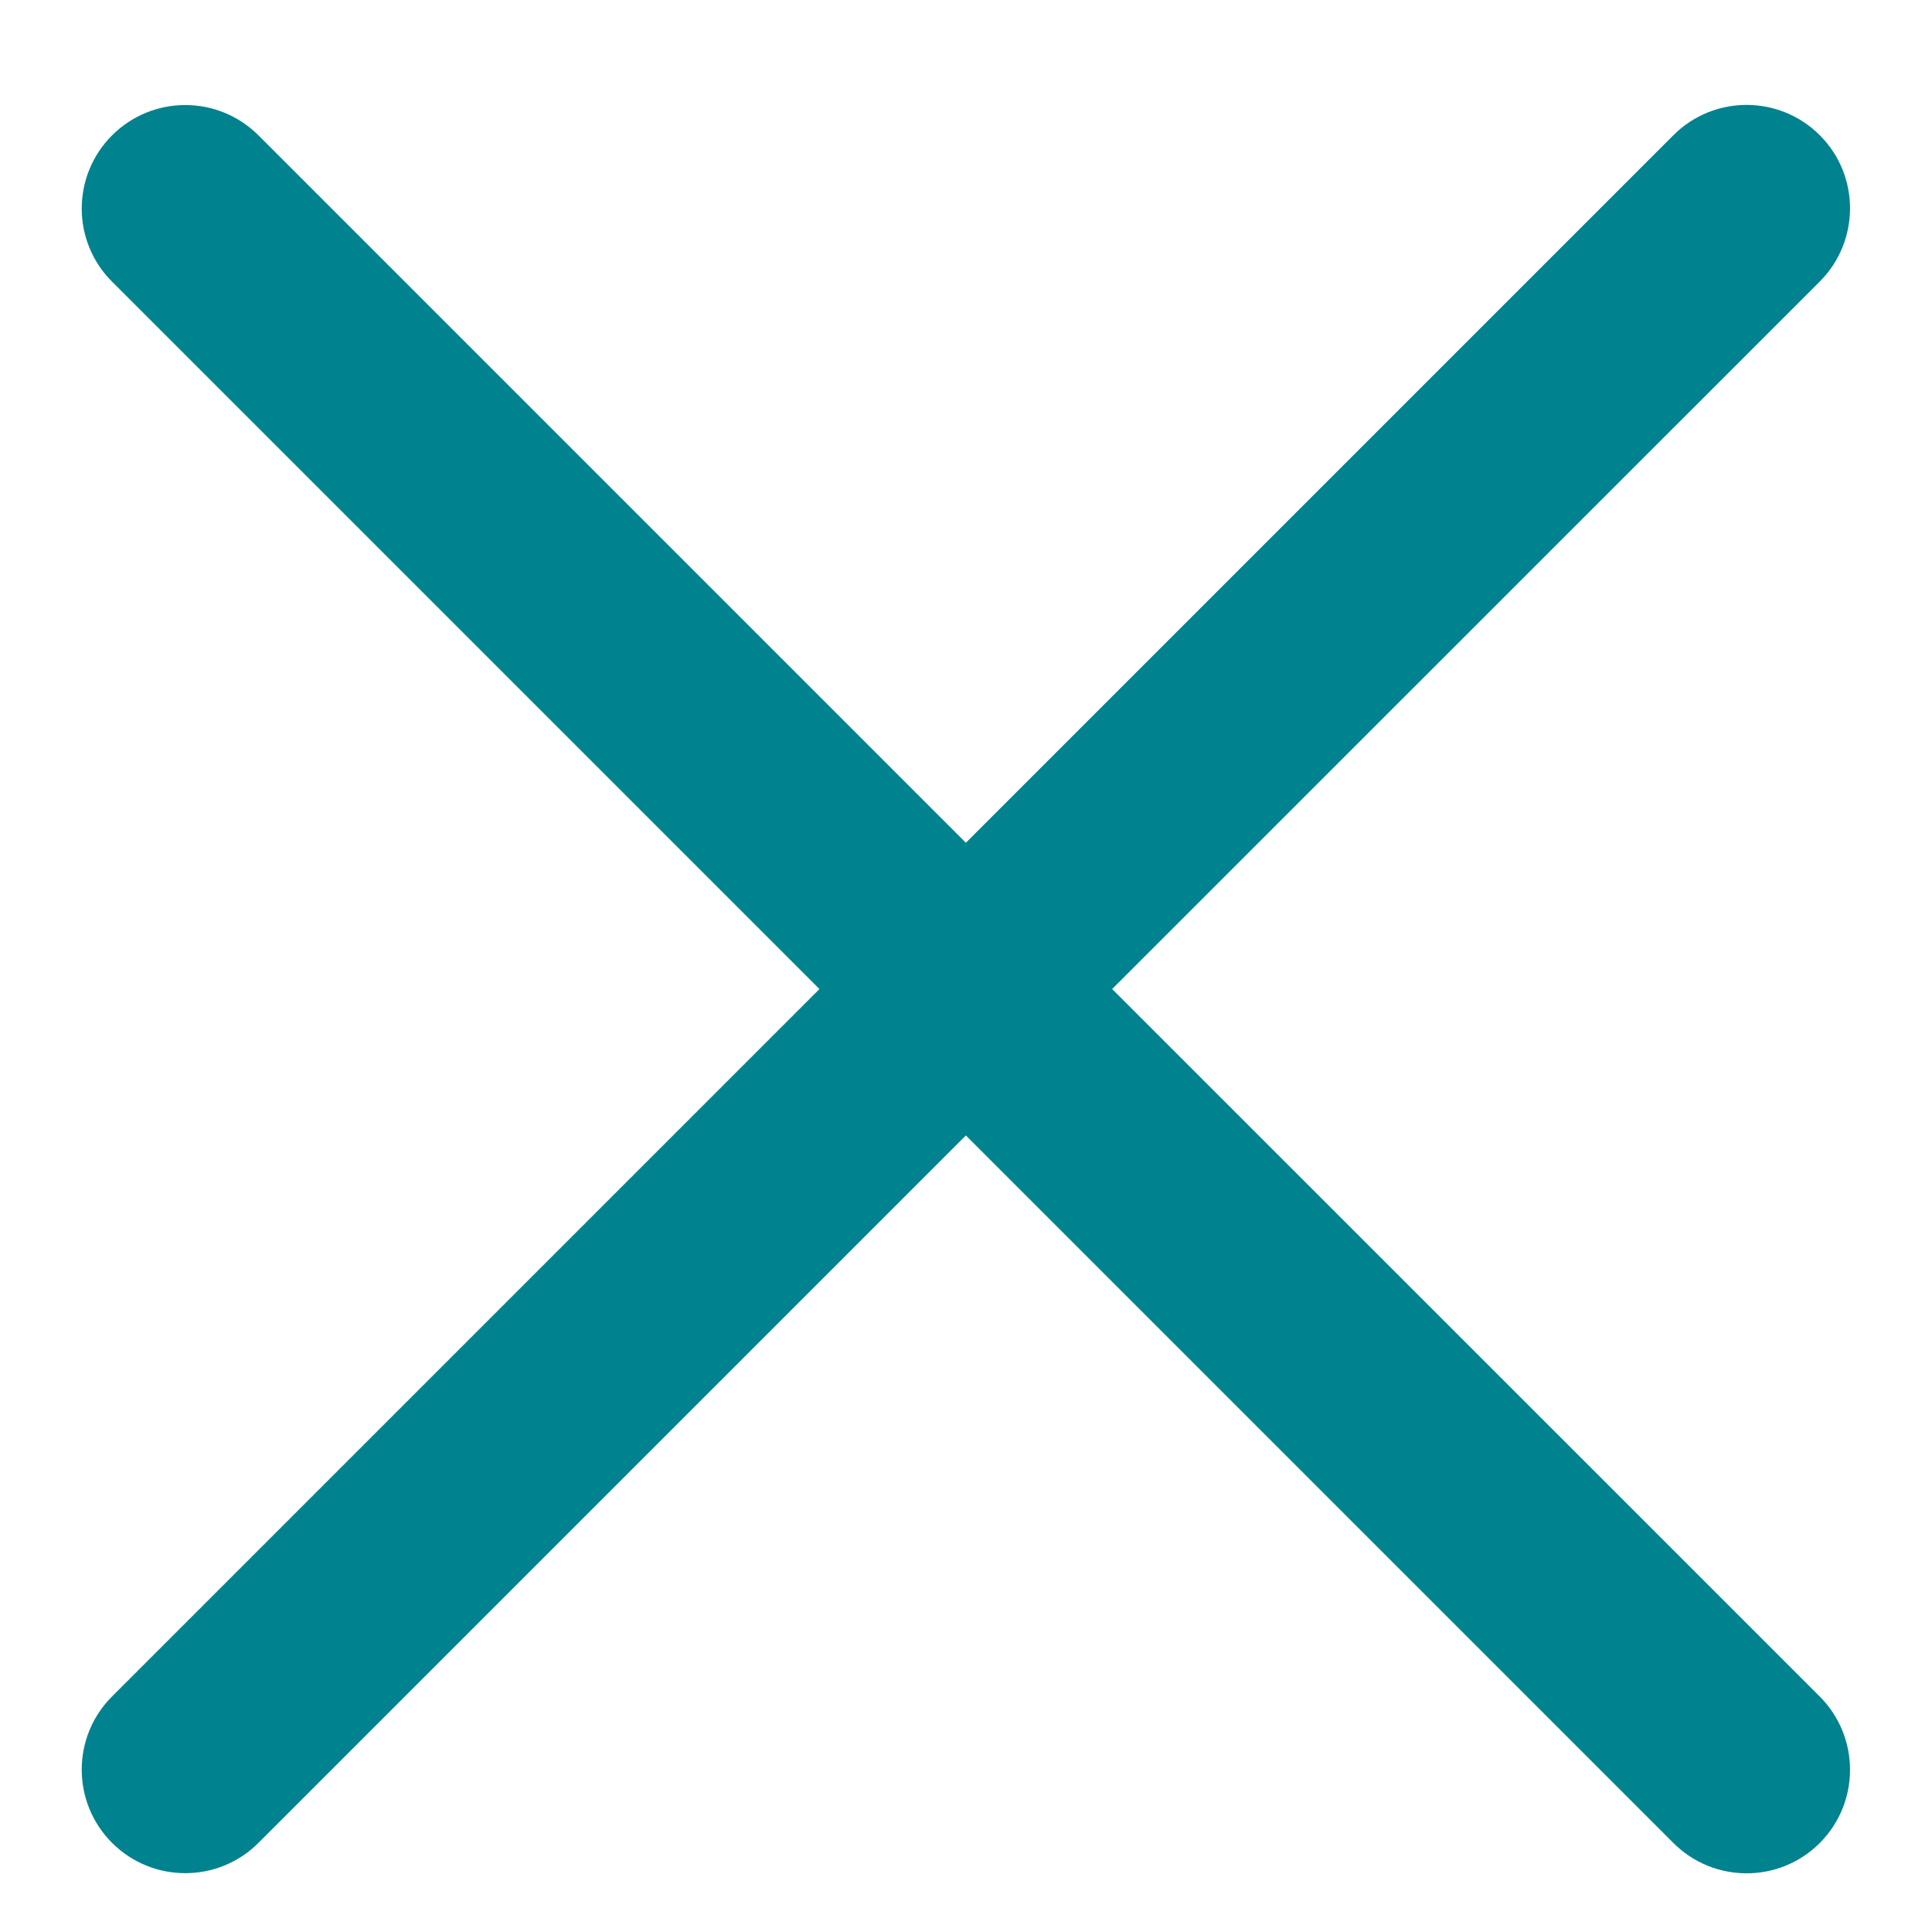 <svg width="14" height="14" viewBox="0 0 14 14" fill="none" xmlns="http://www.w3.org/2000/svg">
<path fill-rule="evenodd" clip-rule="evenodd" d="M0.812 12.293C0.519 12.586 0.519 13.061 0.812 13.354C1.105 13.647 1.58 13.647 1.873 13.354L6.999 8.228L12.126 13.355C12.419 13.648 12.894 13.648 13.187 13.355C13.479 13.062 13.479 12.587 13.187 12.294L8.059 7.167L13.187 2.04C13.479 1.747 13.479 1.272 13.187 0.98C12.894 0.687 12.419 0.687 12.126 0.98L6.999 6.107L1.873 0.981C1.58 0.688 1.105 0.688 0.812 0.981C0.519 1.274 0.519 1.749 0.812 2.041L5.938 7.167L0.812 12.293Z" fill="#00828F"/>
</svg>

